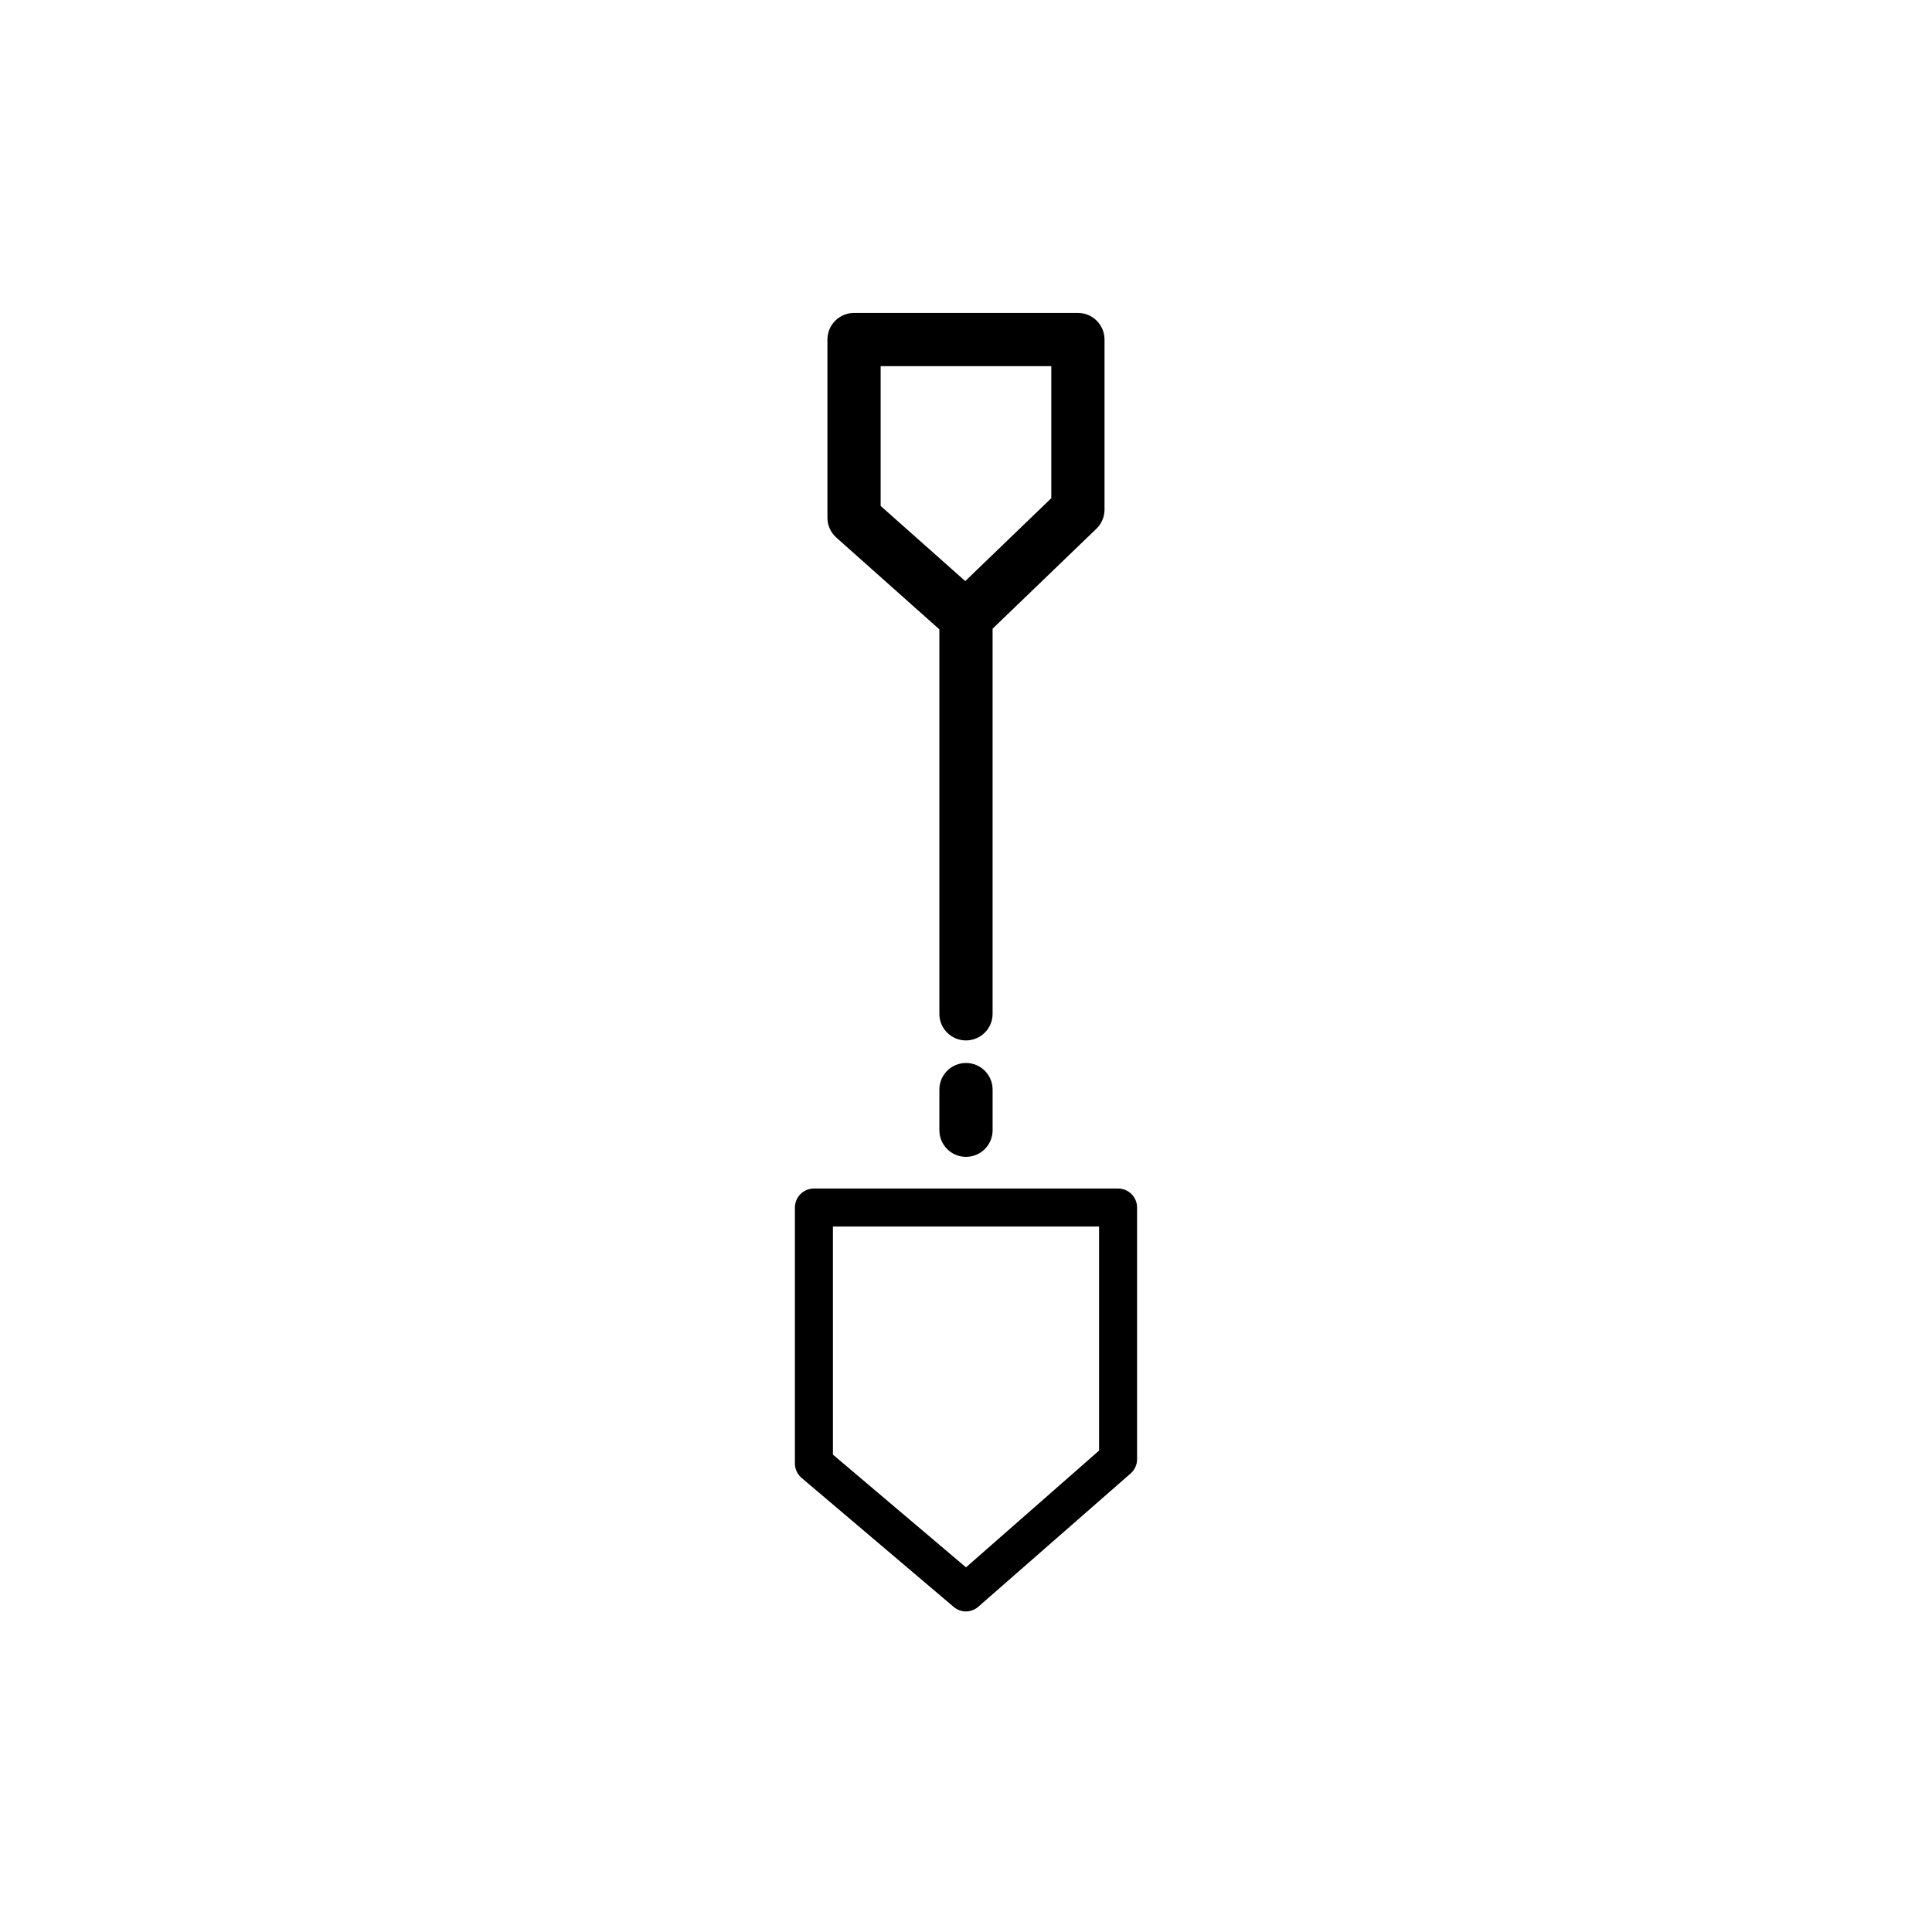 <?xml version="1.0" encoding="UTF-8"?>
<!-- Uploaded to: ICON Repo, www.iconrepo.com, Generator: ICON Repo Mixer Tools -->
<svg fill="#000000" width="800px" height="800px" version="1.1" viewBox="144 144 512 512" xmlns="http://www.w3.org/2000/svg">
 <g>
  <path d="m429.66 226.93h-59.328c-3.898 0-7.055 3.156-7.055 7.055v47.207c-0.004 2.012 0.855 3.93 2.359 5.269l27.305 24.324v101.89c0 3.894 3.156 7.051 7.055 7.051 3.894 0 7.051-3.156 7.051-7.051v-102.06l27.508-26.492c1.371-1.32 2.148-3.137 2.156-5.035v-45.102c0-1.871-0.742-3.664-2.066-4.988-1.32-1.324-3.113-2.066-4.984-2.066zm-7.055 49.09-22.801 21.977-22.422-19.918v-37.043h45.223z"/>
  <path d="m400 450.58c-3.898 0-7.055-3.16-7.055-7.055v-10.77c0-3.898 3.156-7.055 7.055-7.055 3.894 0 7.051 3.156 7.051 7.055v10.77c0 1.871-0.742 3.664-2.066 4.988-1.32 1.32-3.113 2.066-4.984 2.066z"/>
  <path d="m400 571.05c-1.195 0-2.348-0.426-3.258-1.199l-40.305-34.188c-1.129-0.957-1.781-2.359-1.781-3.84v-67.812c0-2.781 2.254-5.039 5.039-5.039h80.609c1.336 0 2.617 0.531 3.562 1.477 0.945 0.945 1.473 2.227 1.473 3.562v66.695c0 1.453-0.629 2.832-1.723 3.789l-40.305 35.266c-0.91 0.82-2.09 1.277-3.312 1.289zm-35.266-41.562 35.266 29.875 35.266-30.945v-59.367h-70.535z"/>
 </g>
</svg>